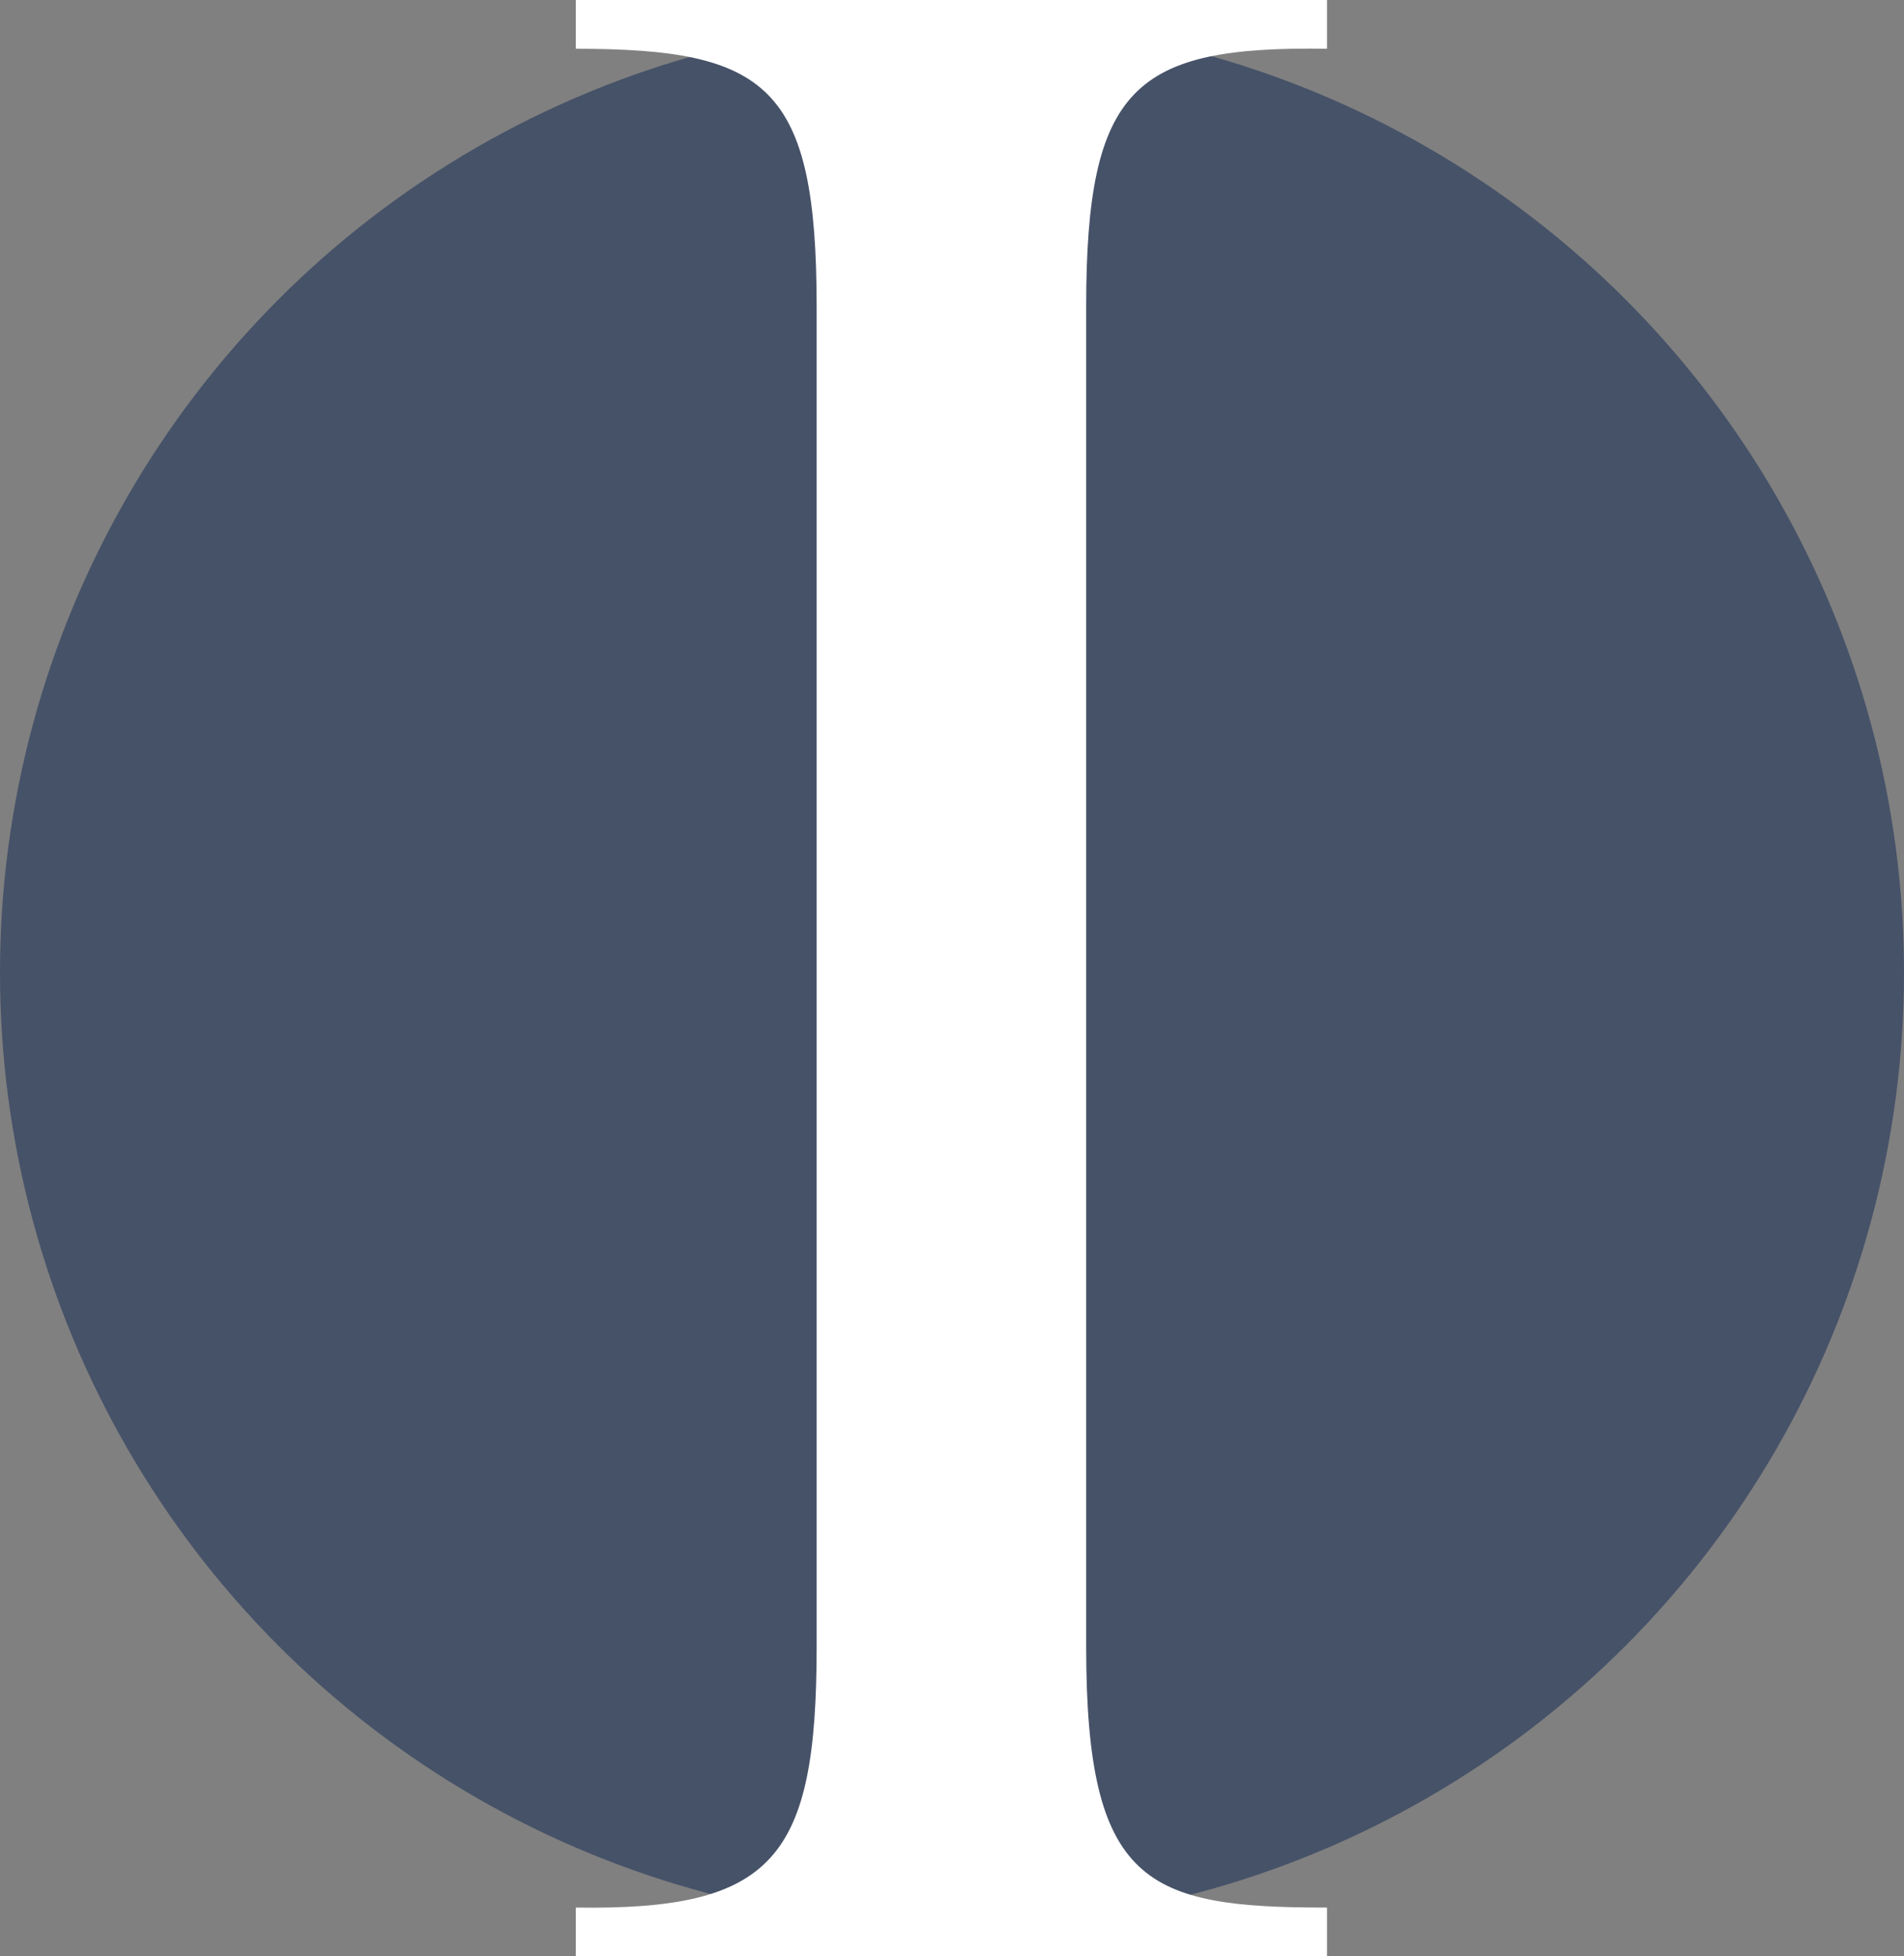 <!-- Generator: Adobe Illustrator 22.1.0, SVG Export Plug-In  -->
<svg version="1.1"
	 xmlns="http://www.w3.org/2000/svg" xmlns:xlink="http://www.w3.org/1999/xlink" xmlns:a="http://ns.adobe.com/AdobeSVGViewerExtensions/3.0/"
	 x="0px" y="0px" width="140px" height="143.776px" viewBox="0 0 140 143.776" style="enable-background:new 0 0 140 143.776;"
	 xml:space="preserve">
<rect x="0" y="0" width="140" height="143.776" fill="#808080" stroke="none"/>
<style type="text/css">
	.st0{fill:#465268;}
	.st1{fill:#FFFFFF;}
</style>
<defs>
</defs>
<g>
	<circle class="st0" cx="70" cy="71.481" r="70"/>
</g>
<g>
	<path class="st1" d="M97.573,0v3.584C83.448,3.373,79.865,6.325,79.865,22.558v98.451c0,17.497,4.427,19.184,17.708,19.184v3.584
		H42.339v-3.584c14.546,0.211,17.708-3.584,17.708-19.184V22.558c0-16.232-3.584-18.974-17.708-18.974V0H97.573z"/>
</g>
</svg>